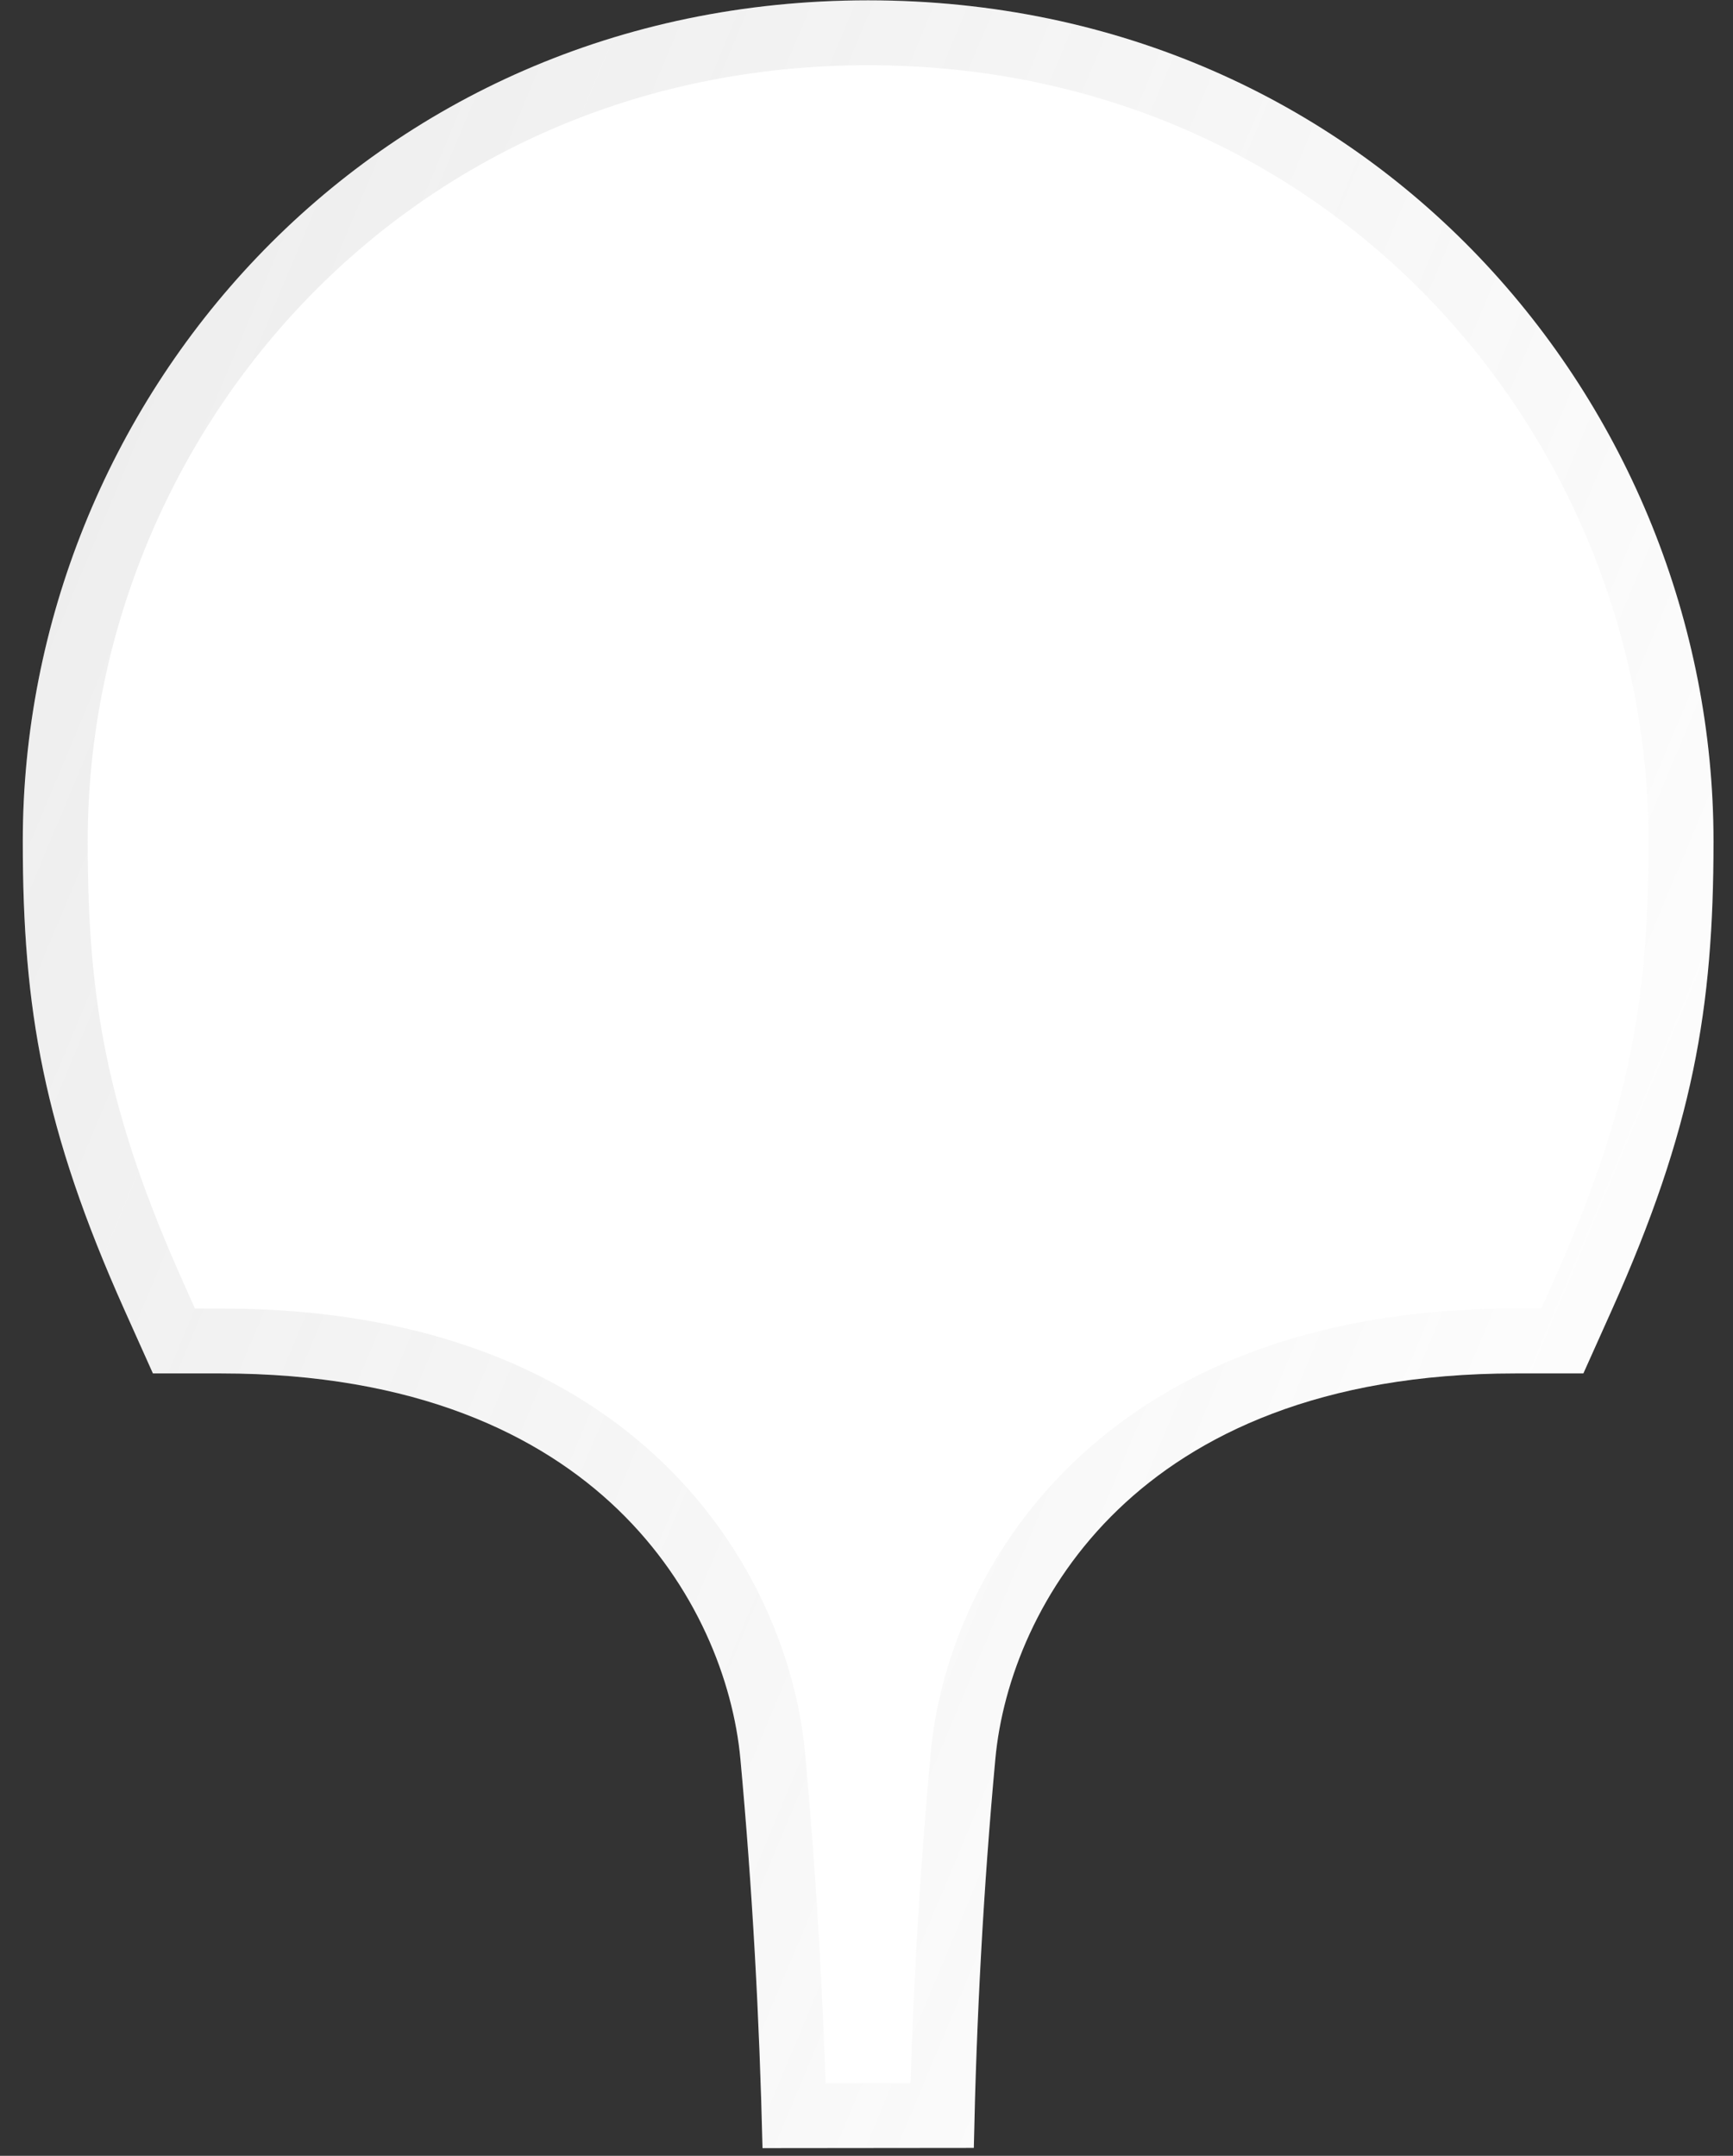 <?xml version="1.0" encoding="UTF-8"?> <svg xmlns="http://www.w3.org/2000/svg" width="41" height="51" viewBox="0 0 41 51" fill="none"><rect x="0" y="0" width="41" height="51" fill="#333333" stroke="none"/> <path d="M23.039 50.813L18.04 50.818C17.968 47.747 17.799 44.674 17.517 41.615C17.347 39.77 16.482 37.503 14.616 35.707C12.792 33.952 9.848 32.491 5.227 32.491H3.618L2.951 31.004C1.027 26.711 0.539 23.866 0.539 19.906C0.539 9.568 8.664 0.008 20.539 0.008C32.414 0.008 40.539 9.568 40.539 19.906C40.539 23.866 40.052 26.711 38.127 31.004L37.46 32.491H35.852C31.23 32.491 28.282 33.952 26.454 35.709C24.584 37.506 23.717 39.772 23.548 41.615C23.266 44.672 23.101 47.743 23.039 50.813Z" fill="white"></path> <path d="M3.652 30.69L3.652 30.69C1.774 26.501 1.307 23.764 1.307 19.906C1.307 9.958 9.121 0.775 20.539 0.775C31.957 0.775 39.771 9.958 39.771 19.906C39.771 23.764 39.304 26.501 37.426 30.69L36.963 31.723H35.852C31.055 31.723 27.909 33.245 25.922 35.155C23.907 37.092 22.968 39.536 22.783 41.544C22.523 44.371 22.361 47.209 22.288 50.046L18.788 50.05C18.707 47.212 18.542 44.373 18.282 41.544C18.096 39.534 17.16 37.09 15.148 35.154C13.165 33.245 10.024 31.723 5.227 31.723H4.115L3.652 30.69Z" stroke="url(#paint0_linear_333_22313)" stroke-opacity="0.15" stroke-width="1.536"></path> <defs> <linearGradient id="paint0_linear_333_22313" x1="39.065" y1="48.128" x2="-8.249" y2="28.309" gradientUnits="userSpaceOnUse"> <stop stop-color="#8A8A8A" stop-opacity="0"></stop> <stop offset="1" stop-color="#8A8A8A"></stop> </linearGradient> </defs> </svg> 